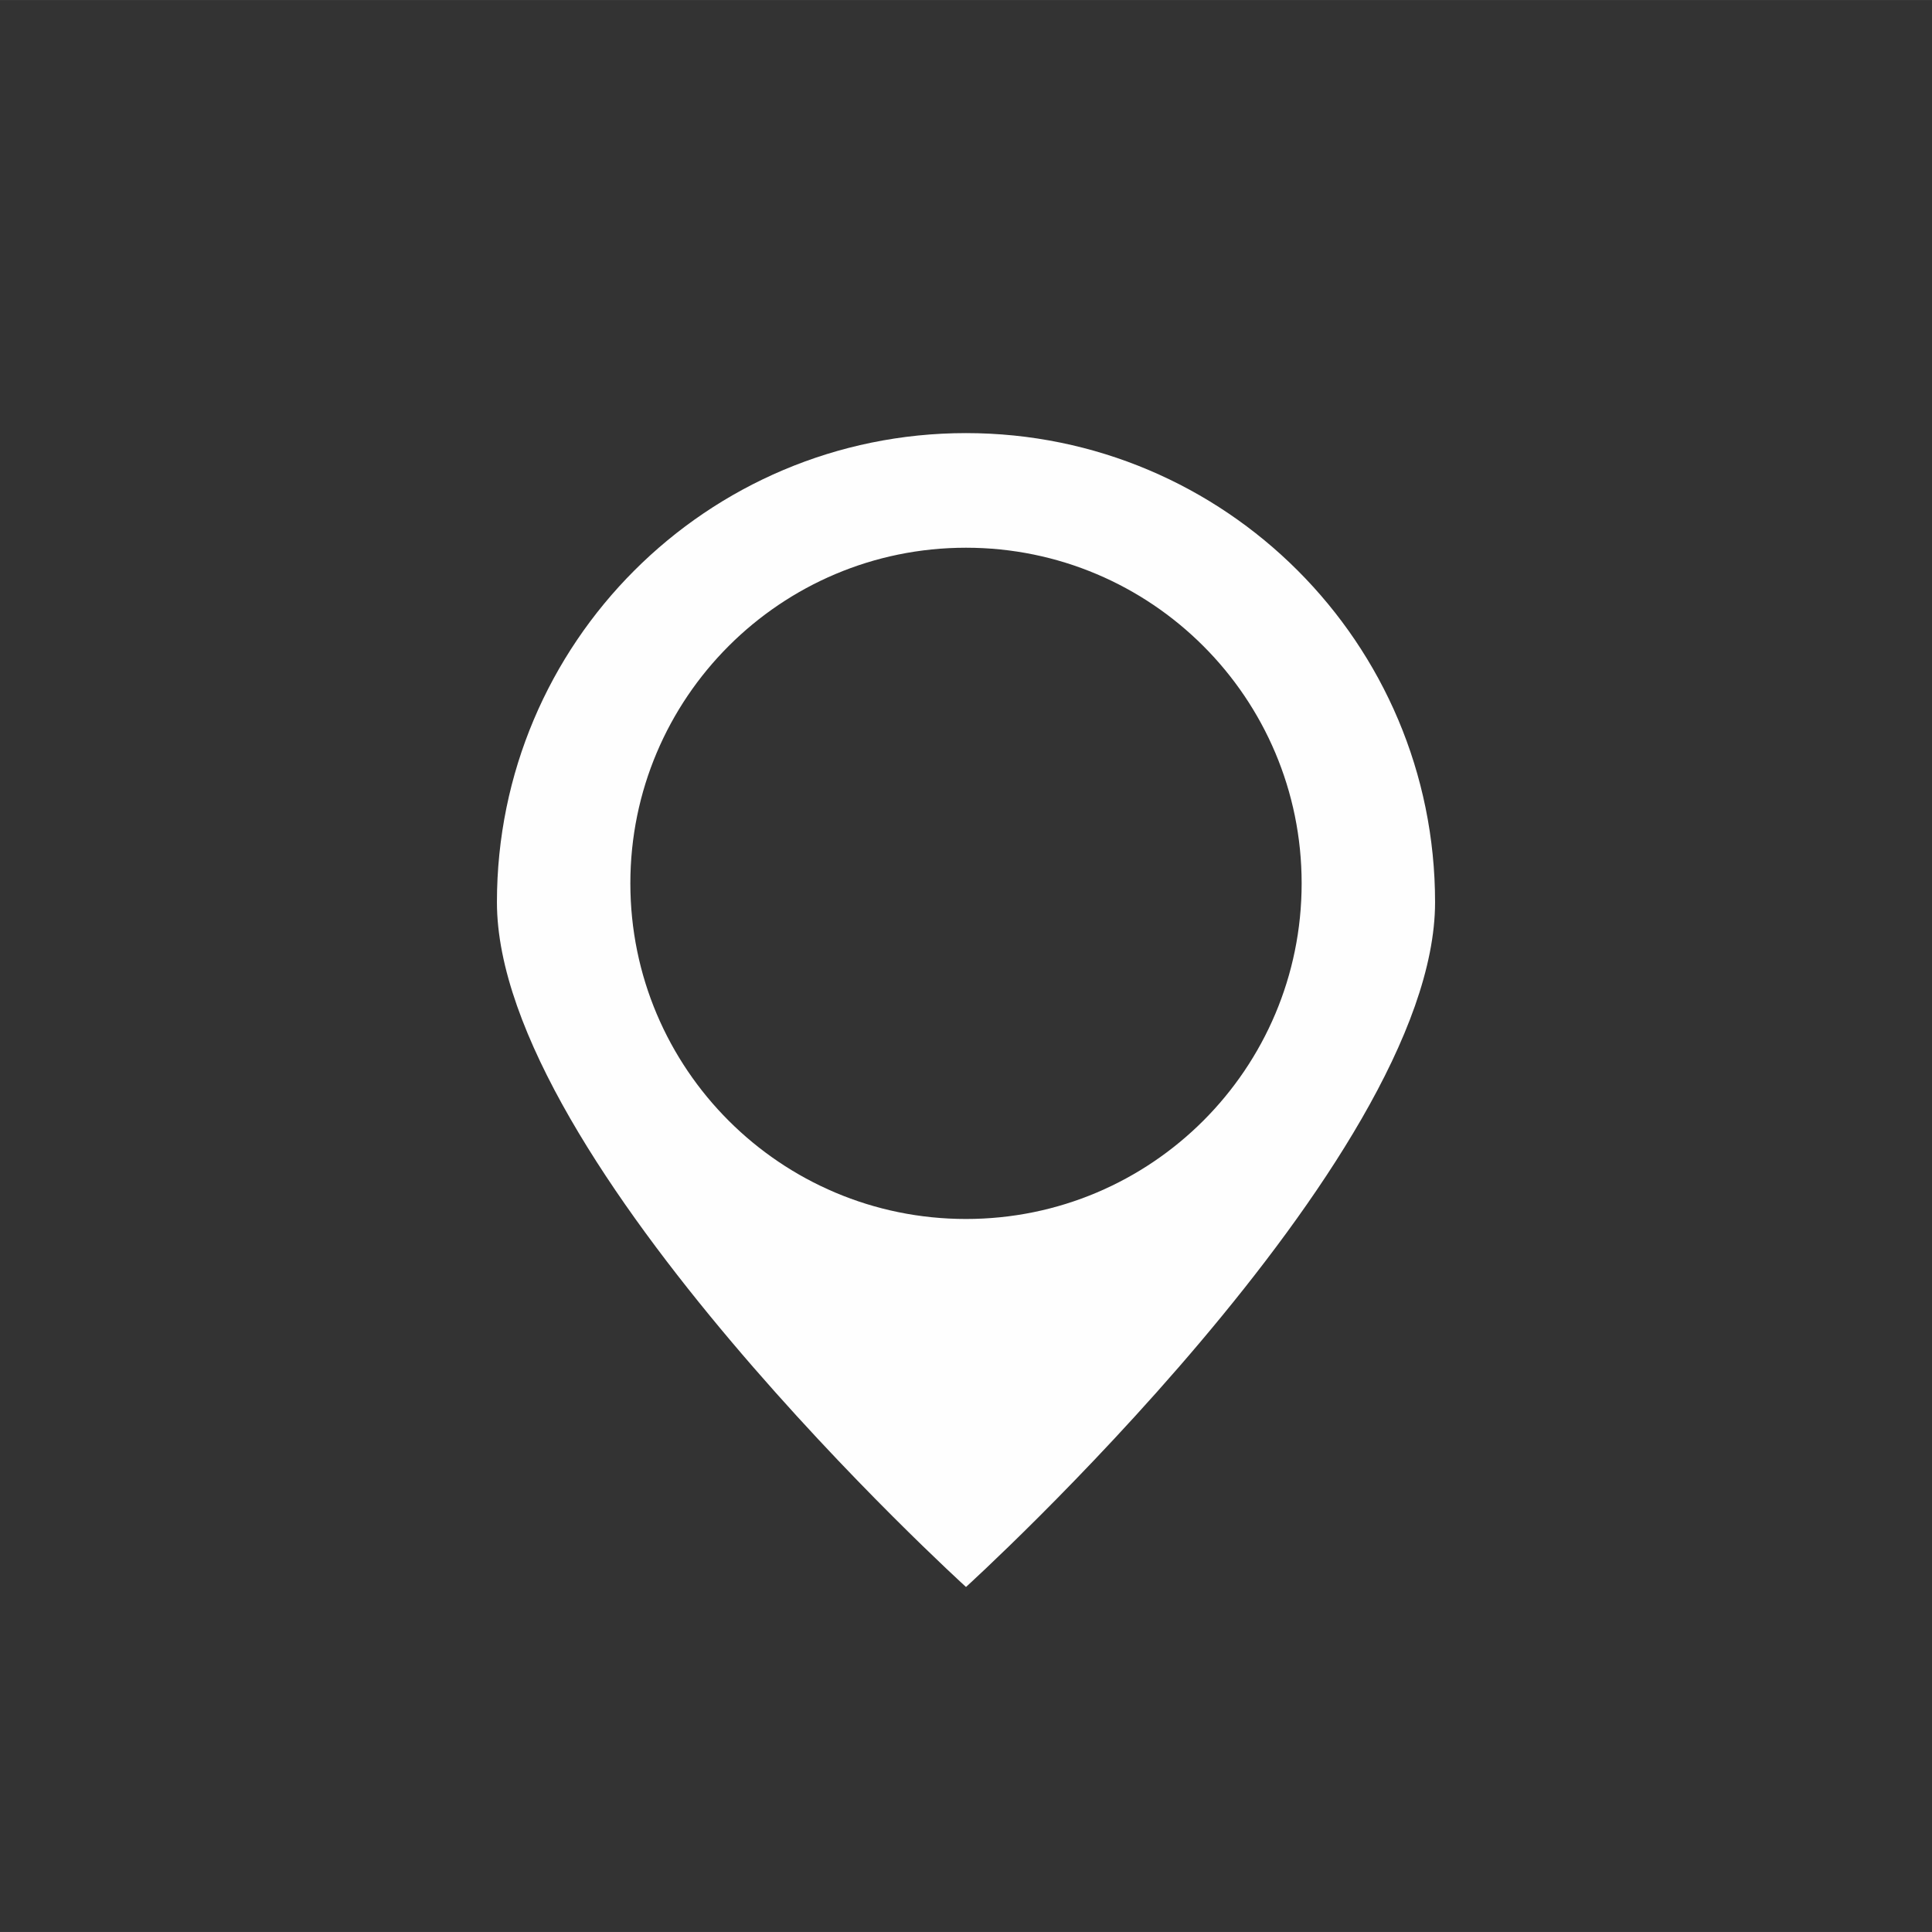 <?xml version="1.0" encoding="UTF-8"?>
<!DOCTYPE svg PUBLIC "-//W3C//DTD SVG 1.1//EN" "http://www.w3.org/Graphics/SVG/1.1/DTD/svg11.dtd">
<!-- Creator: CorelDRAW X8 -->
<svg xmlns="http://www.w3.org/2000/svg" xml:space="preserve" width="900px" height="900px" version="1.1" style="shape-rendering:geometricPrecision; text-rendering:geometricPrecision; image-rendering:optimizeQuality; fill-rule:evenodd; clip-rule:evenodd"
viewBox="0 0 563076 563064"
 xmlns:xlink="http://www.w3.org/1999/xlink">
 <rect x="0" y="0" width="563076" height="563064" fill="#333333" stroke="none"/>
 <defs>
  <style type="text/css">
   <![CDATA[
    .fil0 {fill:none;fill-rule:nonzero}
    .fil1 {fill:#FEFEFE}
   ]]>
  </style>
 </defs>
 <g id="Camada_x0020_1">
  <g id="_2226656808896">
   <path class="fil0" d="M563076 281538c0,155488 -126050,281526 -281538,281526 -155488,0 -281538,-126038 -281538,-281526 0,-155516 126050,-281538 281538,-281538 155488,0 281538,126022 281538,281538z"/>
   <path class="fil1" d="M418247 262951c0,75486 -136709,199559 -136709,199559 0,0 -136709,-124073 -136709,-199559 0,-75509 61206,-136732 136709,-136732 75503,0 136709,61223 136709,136732zm-38886 -5513c0,54033 -43796,97823 -97823,97823 -54027,0 -97823,-43790 -97823,-97823 0,-54010 43796,-97812 97823,-97812 54027,0 97823,43802 97823,97812z"/>
  </g>
 </g>
</svg>
